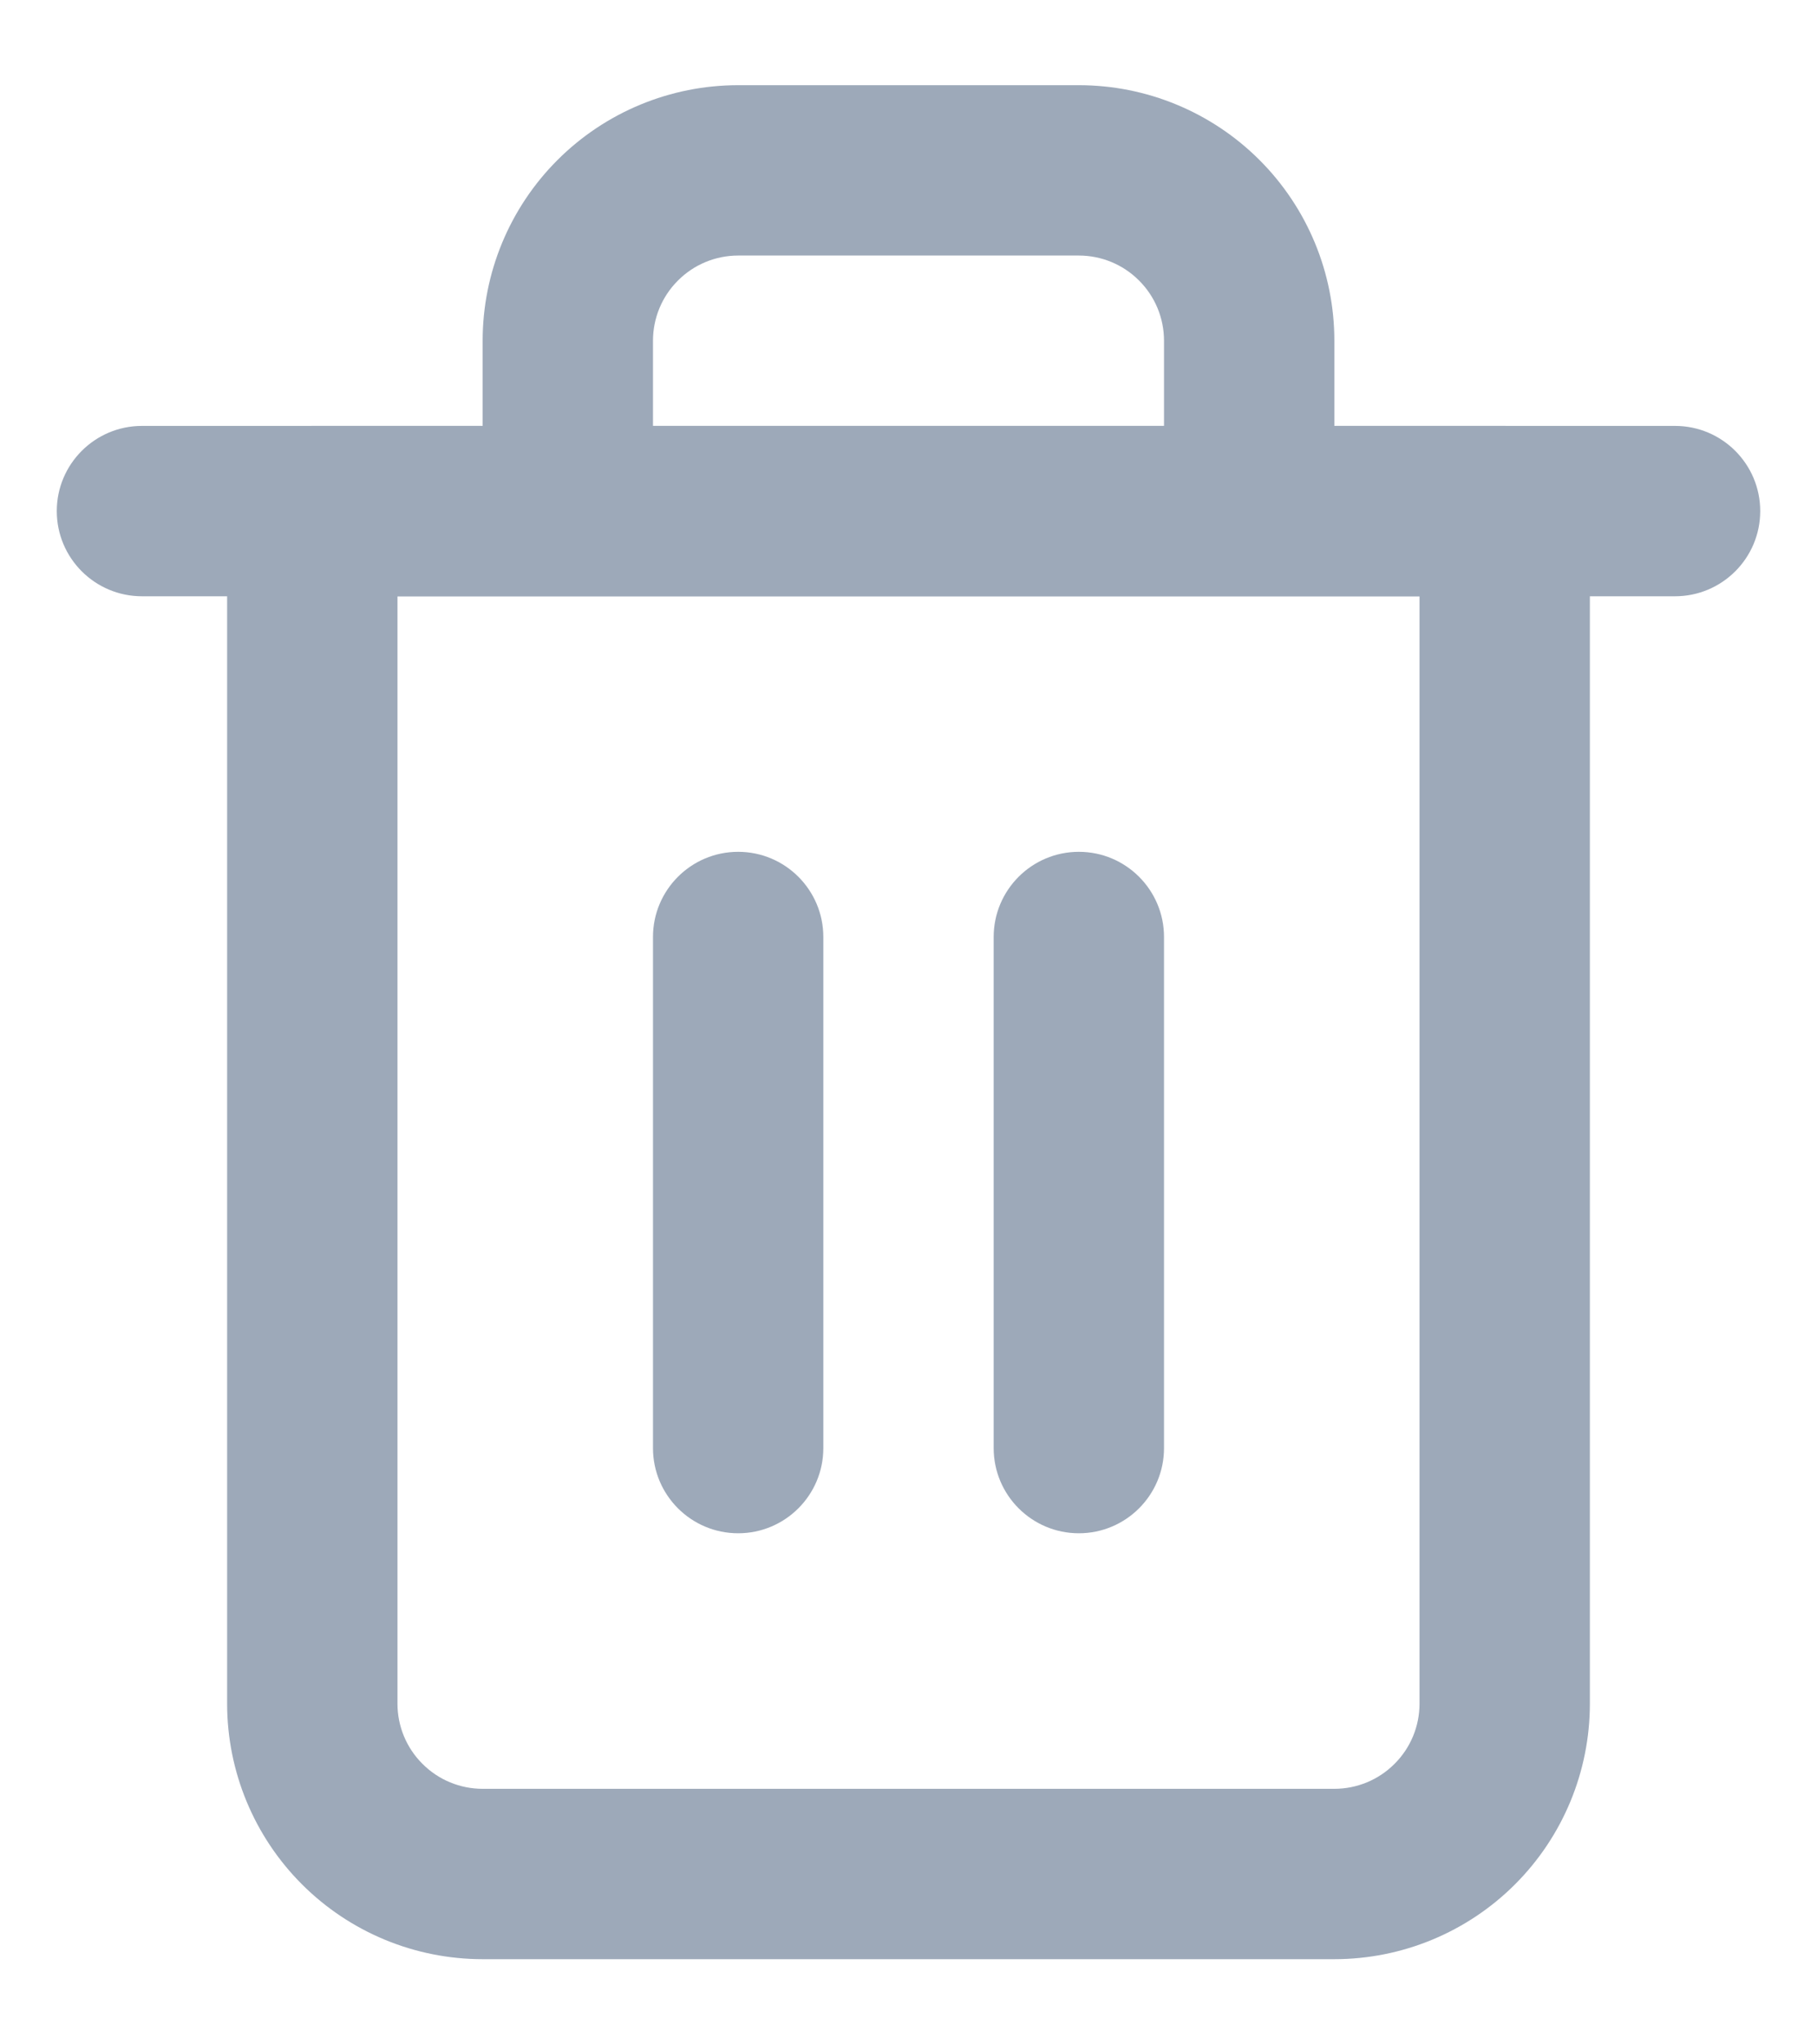 <svg width="16" height="18" viewBox="0 0 16 18" fill="none" xmlns="http://www.w3.org/2000/svg">
<path fill-rule="evenodd" clip-rule="evenodd" d="M0.5 4.5C0.5 4.086 0.836 3.75 1.25 3.75H14.75C15.164 3.75 15.5 4.086 15.5 4.5C15.5 4.914 15.164 5.25 14.75 5.25H1.25C0.836 5.25 0.5 4.914 0.5 4.5Z" fill="#9DA9B9"/>
<path fill-rule="evenodd" clip-rule="evenodd" d="M6.5 2.25C6.301 2.25 6.11 2.329 5.97 2.47C5.829 2.61 5.75 2.801 5.75 3V3.75H10.25V3C10.25 2.801 10.171 2.61 10.03 2.47C9.89 2.329 9.699 2.25 9.5 2.25H6.5ZM11.75 3.75V3C11.75 2.403 11.513 1.831 11.091 1.409C10.669 0.987 10.097 0.75 9.5 0.75H6.5C5.903 0.75 5.331 0.987 4.909 1.409C4.487 1.831 4.25 2.403 4.25 3V3.75H2.75C2.336 3.75 2 4.086 2 4.5V15C2 15.597 2.237 16.169 2.659 16.591C3.081 17.013 3.653 17.25 4.25 17.25H11.75C12.347 17.25 12.919 17.013 13.341 16.591C13.763 16.169 14 15.597 14 15V4.5C14 4.086 13.664 3.75 13.25 3.75H11.75ZM3.5 5.25V15C3.5 15.199 3.579 15.39 3.72 15.53C3.86 15.671 4.051 15.75 4.25 15.75H11.75C11.949 15.75 12.14 15.671 12.28 15.53C12.421 15.39 12.5 15.199 12.5 15V5.25H3.5Z" fill="#9DA9B9"/>
<path fill-rule="evenodd" clip-rule="evenodd" d="M6.5 7.5C6.914 7.5 7.25 7.836 7.25 8.25V12.75C7.25 13.164 6.914 13.5 6.5 13.5C6.086 13.5 5.75 13.164 5.75 12.75V8.25C5.75 7.836 6.086 7.5 6.5 7.5Z" fill="#9DA9B9"/>
<path fill-rule="evenodd" clip-rule="evenodd" d="M9.5 7.5C9.914 7.5 10.25 7.836 10.25 8.25V12.75C10.25 13.164 9.914 13.5 9.5 13.5C9.086 13.5 8.75 13.164 8.75 12.75V8.25C8.75 7.836 9.086 7.5 9.5 7.5Z" fill="#9DA9B9"/>
</svg>
